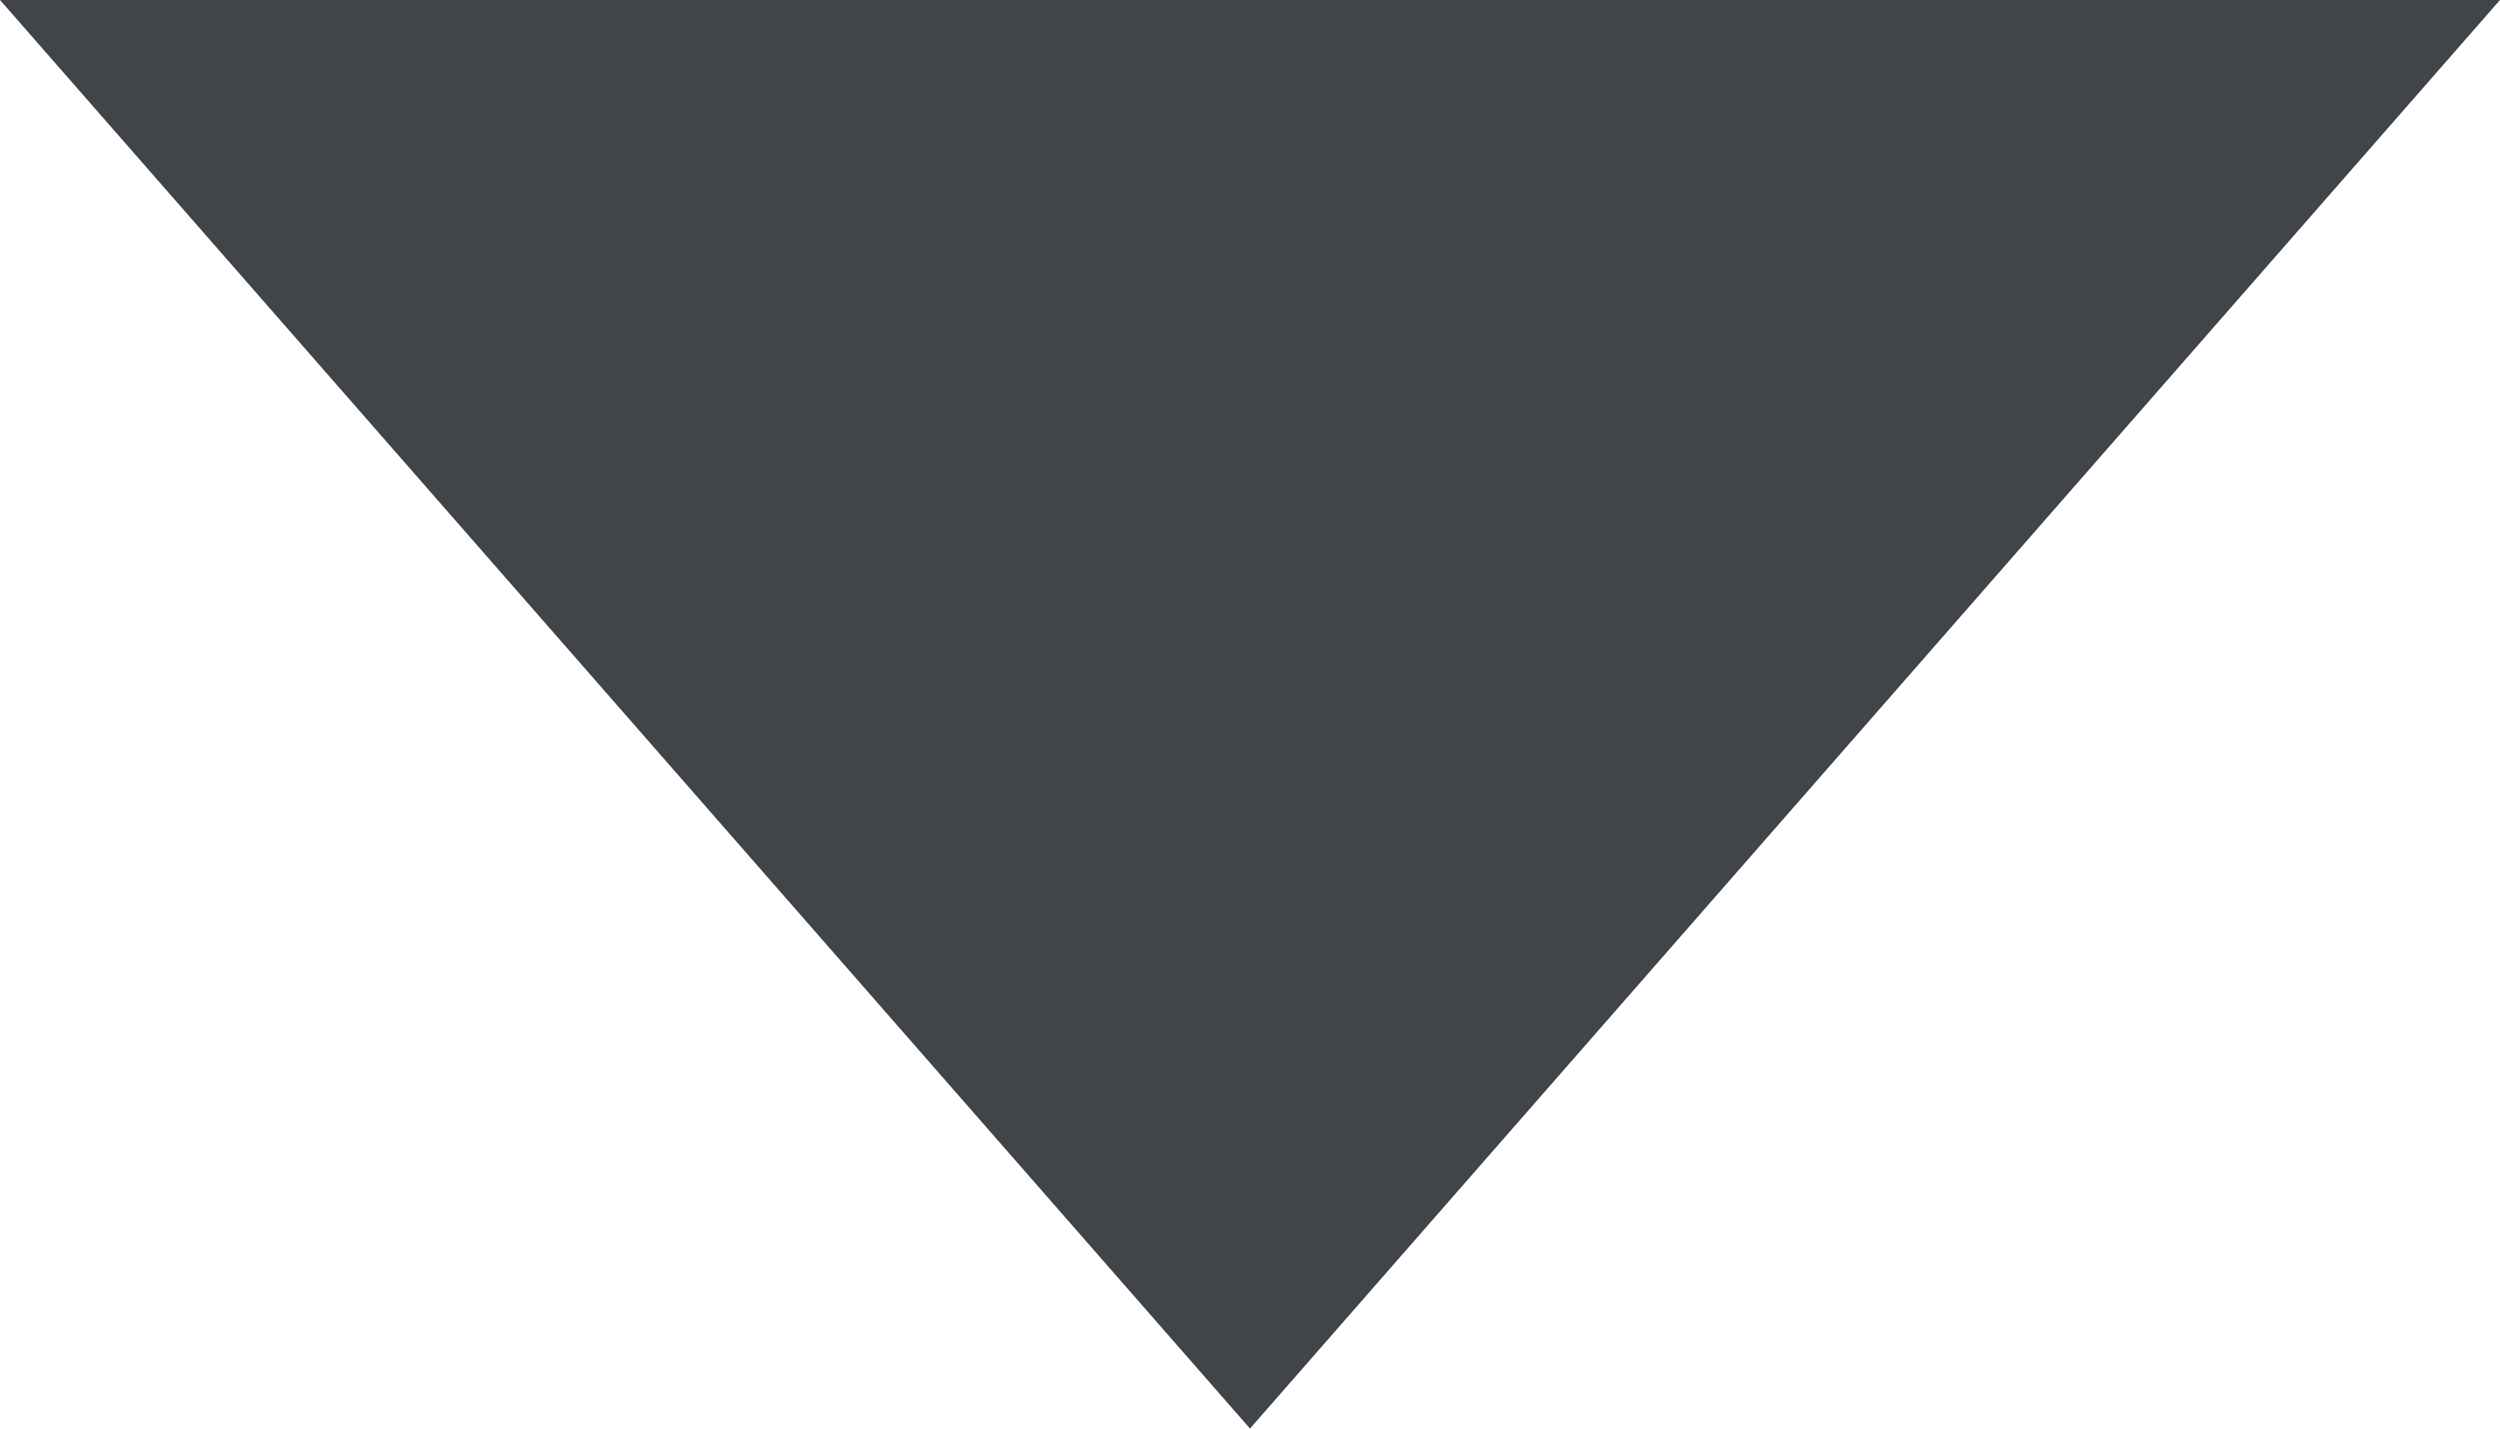 <svg width="14" height="8" viewBox="0 0 14 8" fill="none" xmlns="http://www.w3.org/2000/svg">
<path fill-rule="evenodd" clip-rule="evenodd" d="M0 0L7 8L14 0H0Z" fill="#02060C" fill-opacity="0.75"/>
</svg>
